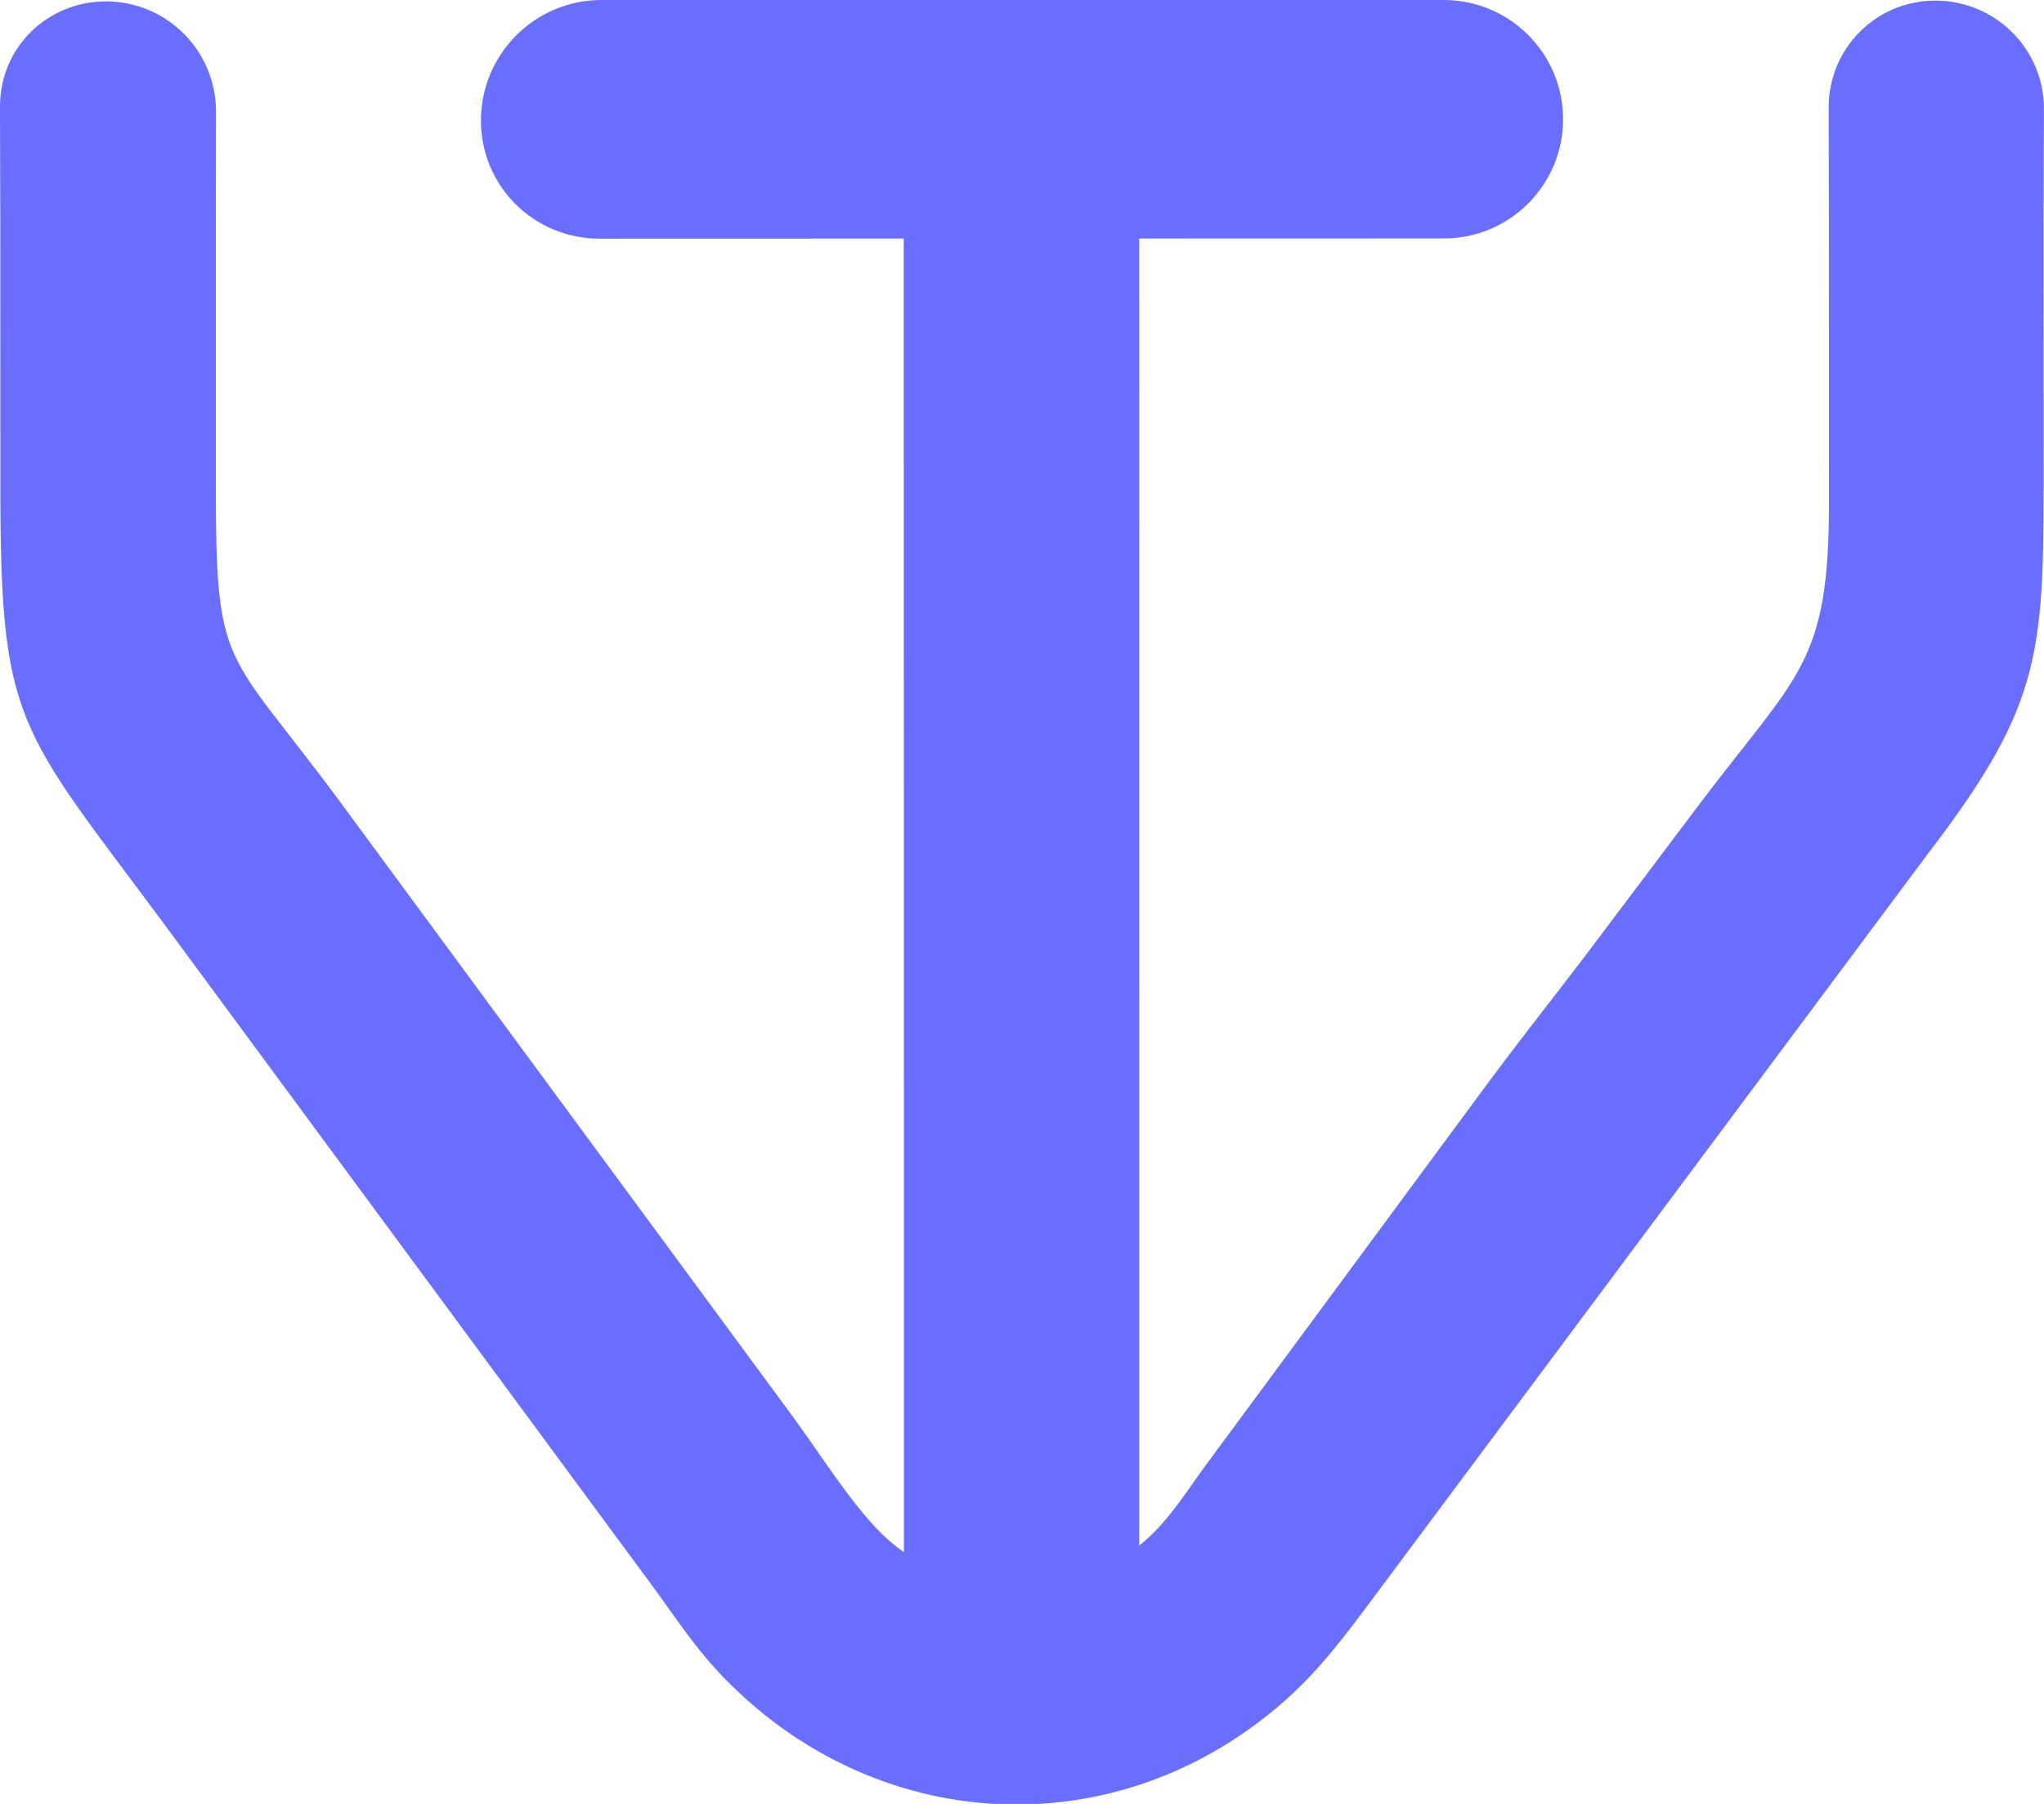 <svg width="34" height="30" viewBox="0 0 34 30" fill="none" xmlns="http://www.w3.org/2000/svg">
<path d="M15.042 0.025C15.941 0.002 16.841 0.027 17.74 0.013C18.161 0.02 18.58 0.025 19 0C18.972 0.858 18.949 1.663 18.949 2.529L18.95 26.585C18.95 27.206 18.977 27.837 18.945 28.457C18.355 29.164 17.659 28.282 17.026 28.891C16.915 28.772 16.822 28.637 16.724 28.509C16.428 28.104 15.105 28.434 15.018 28.117C14.969 27.94 15.037 27.524 15.036 27.309L15.033 1.968C15.033 1.321 15.021 0.672 15.042 0.025Z" fill="#696EFF"/>
<path fill-rule="evenodd" clip-rule="evenodd" d="M10.003 -9.53674e-07C8.898 -9.53674e-07 8.001 0.899 8 2.003C7.999 3.097 8.881 3.969 9.975 3.969L24.018 3.965C25.113 3.965 26 3.077 26 1.982C26 0.888 25.112 -9.53674e-07 24.017 -9.53674e-07L10.003 -9.53674e-07Z" fill="#696EFF"/>
<path d="M33.993 3.645L33.994 7.598C33.994 10.808 34.021 11.648 32.085 14.176L22.844 26.572C22.397 27.173 21.958 27.762 21.393 28.265C18.573 30.776 14.502 30.539 11.944 27.8C11.562 27.39 11.247 26.921 10.921 26.469L2.692 15.315C0.29 12.082 0.006 12.028 0.006 8.086L0.005 3.645C0.005 3.311 0 2.533 3.21268e-05 1.768C-0.001 0.791 0.786 0.023 1.764 0.023C2.776 0.024 3.595 0.846 3.593 1.858C3.592 2.61 3.59 3.369 3.59 3.645L3.59 7.932C3.588 11.216 3.719 10.708 5.676 13.361L13.184 23.554C13.619 24.145 14.109 24.932 14.605 25.445C15.783 26.664 17.893 26.71 19.128 25.549C19.479 25.219 19.749 24.788 20.031 24.402L24.715 18.059C25.244 17.342 25.799 16.643 26.339 15.935L28.283 13.354C29.919 11.191 30.424 11.04 30.423 8.352L30.422 3.645C30.422 3.228 30.419 2.505 30.418 1.789C30.418 0.801 31.209 0.008 32.196 0.01C33.194 0.012 34.002 0.817 33.999 1.815C33.998 2.425 33.993 3.035 33.993 3.645Z" fill="#696EFF"/>
</svg>
